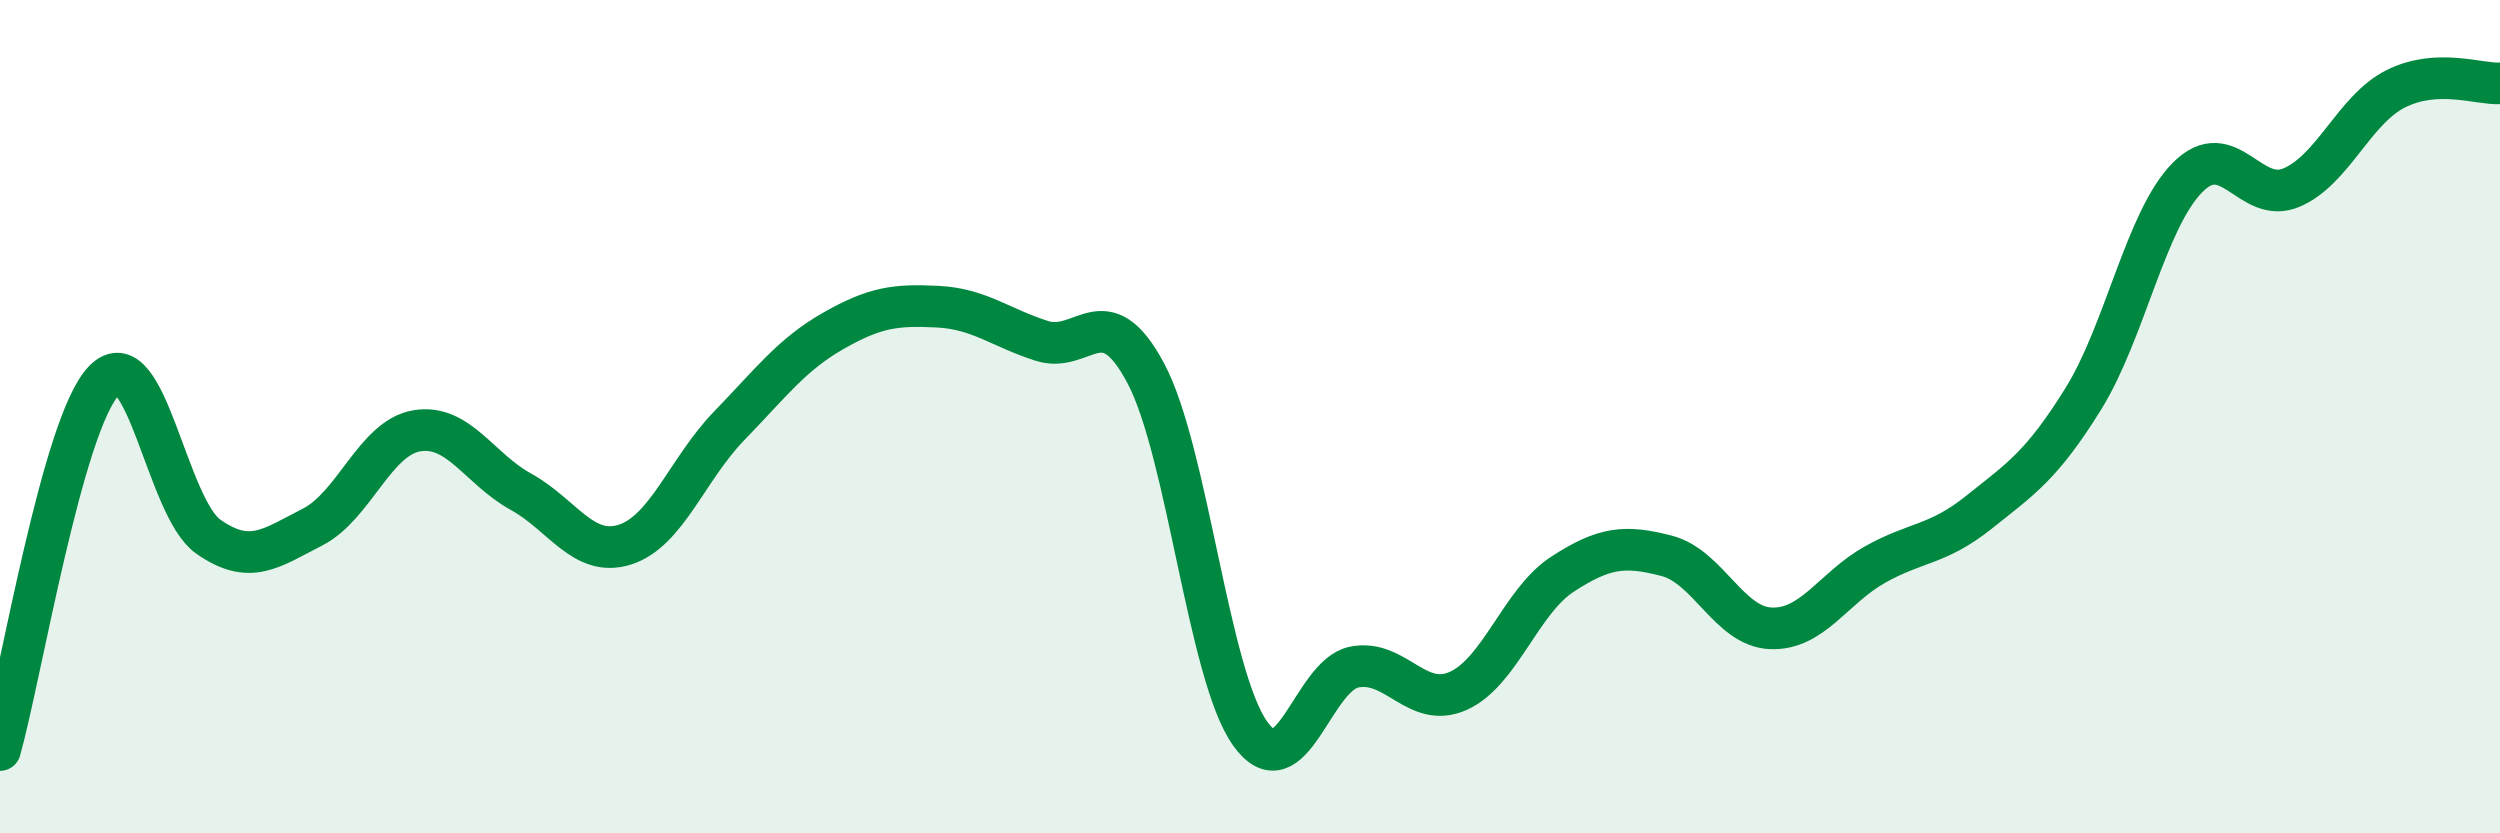 
    <svg width="60" height="20" viewBox="0 0 60 20" xmlns="http://www.w3.org/2000/svg">
      <path
        d="M 0,18 C 0.5,16.23 1.5,10.15 2.5,9.13 C 3.5,8.11 4,12.18 5,12.88 C 6,13.58 6.5,13.16 7.5,12.65 C 8.5,12.14 9,10.51 10,10.34 C 11,10.17 11.5,11.25 12.5,11.8 C 13.5,12.35 14,13.39 15,13.07 C 16,12.75 16.5,11.25 17.5,10.22 C 18.5,9.19 19,8.51 20,7.94 C 21,7.37 21.5,7.31 22.5,7.36 C 23.5,7.41 24,7.86 25,8.18 C 26,8.5 26.5,7.08 27.5,8.96 C 28.5,10.84 29,16.19 30,17.6 C 31,19.01 31.5,16.21 32.5,16.01 C 33.5,15.81 34,17.03 35,16.58 C 36,16.13 36.5,14.43 37.5,13.78 C 38.5,13.13 39,13.08 40,13.34 C 41,13.6 41.5,15.04 42.5,15.08 C 43.5,15.12 44,14.11 45,13.55 C 46,12.99 46.5,13.09 47.5,12.29 C 48.5,11.49 49,11.18 50,9.57 C 51,7.96 51.5,5.27 52.5,4.26 C 53.5,3.25 54,4.93 55,4.5 C 56,4.07 56.5,2.63 57.5,2.13 C 58.5,1.63 59.5,2.03 60,2L60 20L0 20Z"
        fill="#008740"
        opacity="0.1"
        stroke-linecap="round"
        stroke-linejoin="round"
      />
      <path
        d="M 0,18 C 0.5,16.23 1.5,10.15 2.5,9.13 C 3.5,8.11 4,12.18 5,12.88 C 6,13.58 6.5,13.16 7.5,12.65 C 8.5,12.14 9,10.51 10,10.34 C 11,10.17 11.5,11.25 12.5,11.8 C 13.5,12.35 14,13.39 15,13.07 C 16,12.75 16.5,11.25 17.5,10.22 C 18.5,9.19 19,8.51 20,7.94 C 21,7.37 21.5,7.31 22.5,7.36 C 23.5,7.41 24,7.86 25,8.18 C 26,8.5 26.5,7.08 27.5,8.96 C 28.5,10.84 29,16.19 30,17.6 C 31,19.01 31.5,16.21 32.5,16.01 C 33.5,15.81 34,17.03 35,16.58 C 36,16.13 36.5,14.43 37.5,13.78 C 38.5,13.13 39,13.08 40,13.34 C 41,13.6 41.5,15.04 42.5,15.08 C 43.5,15.12 44,14.11 45,13.55 C 46,12.99 46.5,13.09 47.5,12.29 C 48.5,11.49 49,11.18 50,9.57 C 51,7.96 51.5,5.27 52.5,4.26 C 53.5,3.25 54,4.93 55,4.5 C 56,4.07 56.5,2.63 57.5,2.13 C 58.5,1.63 59.5,2.03 60,2"
        stroke="#008740"
        stroke-width="1"
        fill="none"
        stroke-linecap="round"
        stroke-linejoin="round"
      />
    </svg>
  